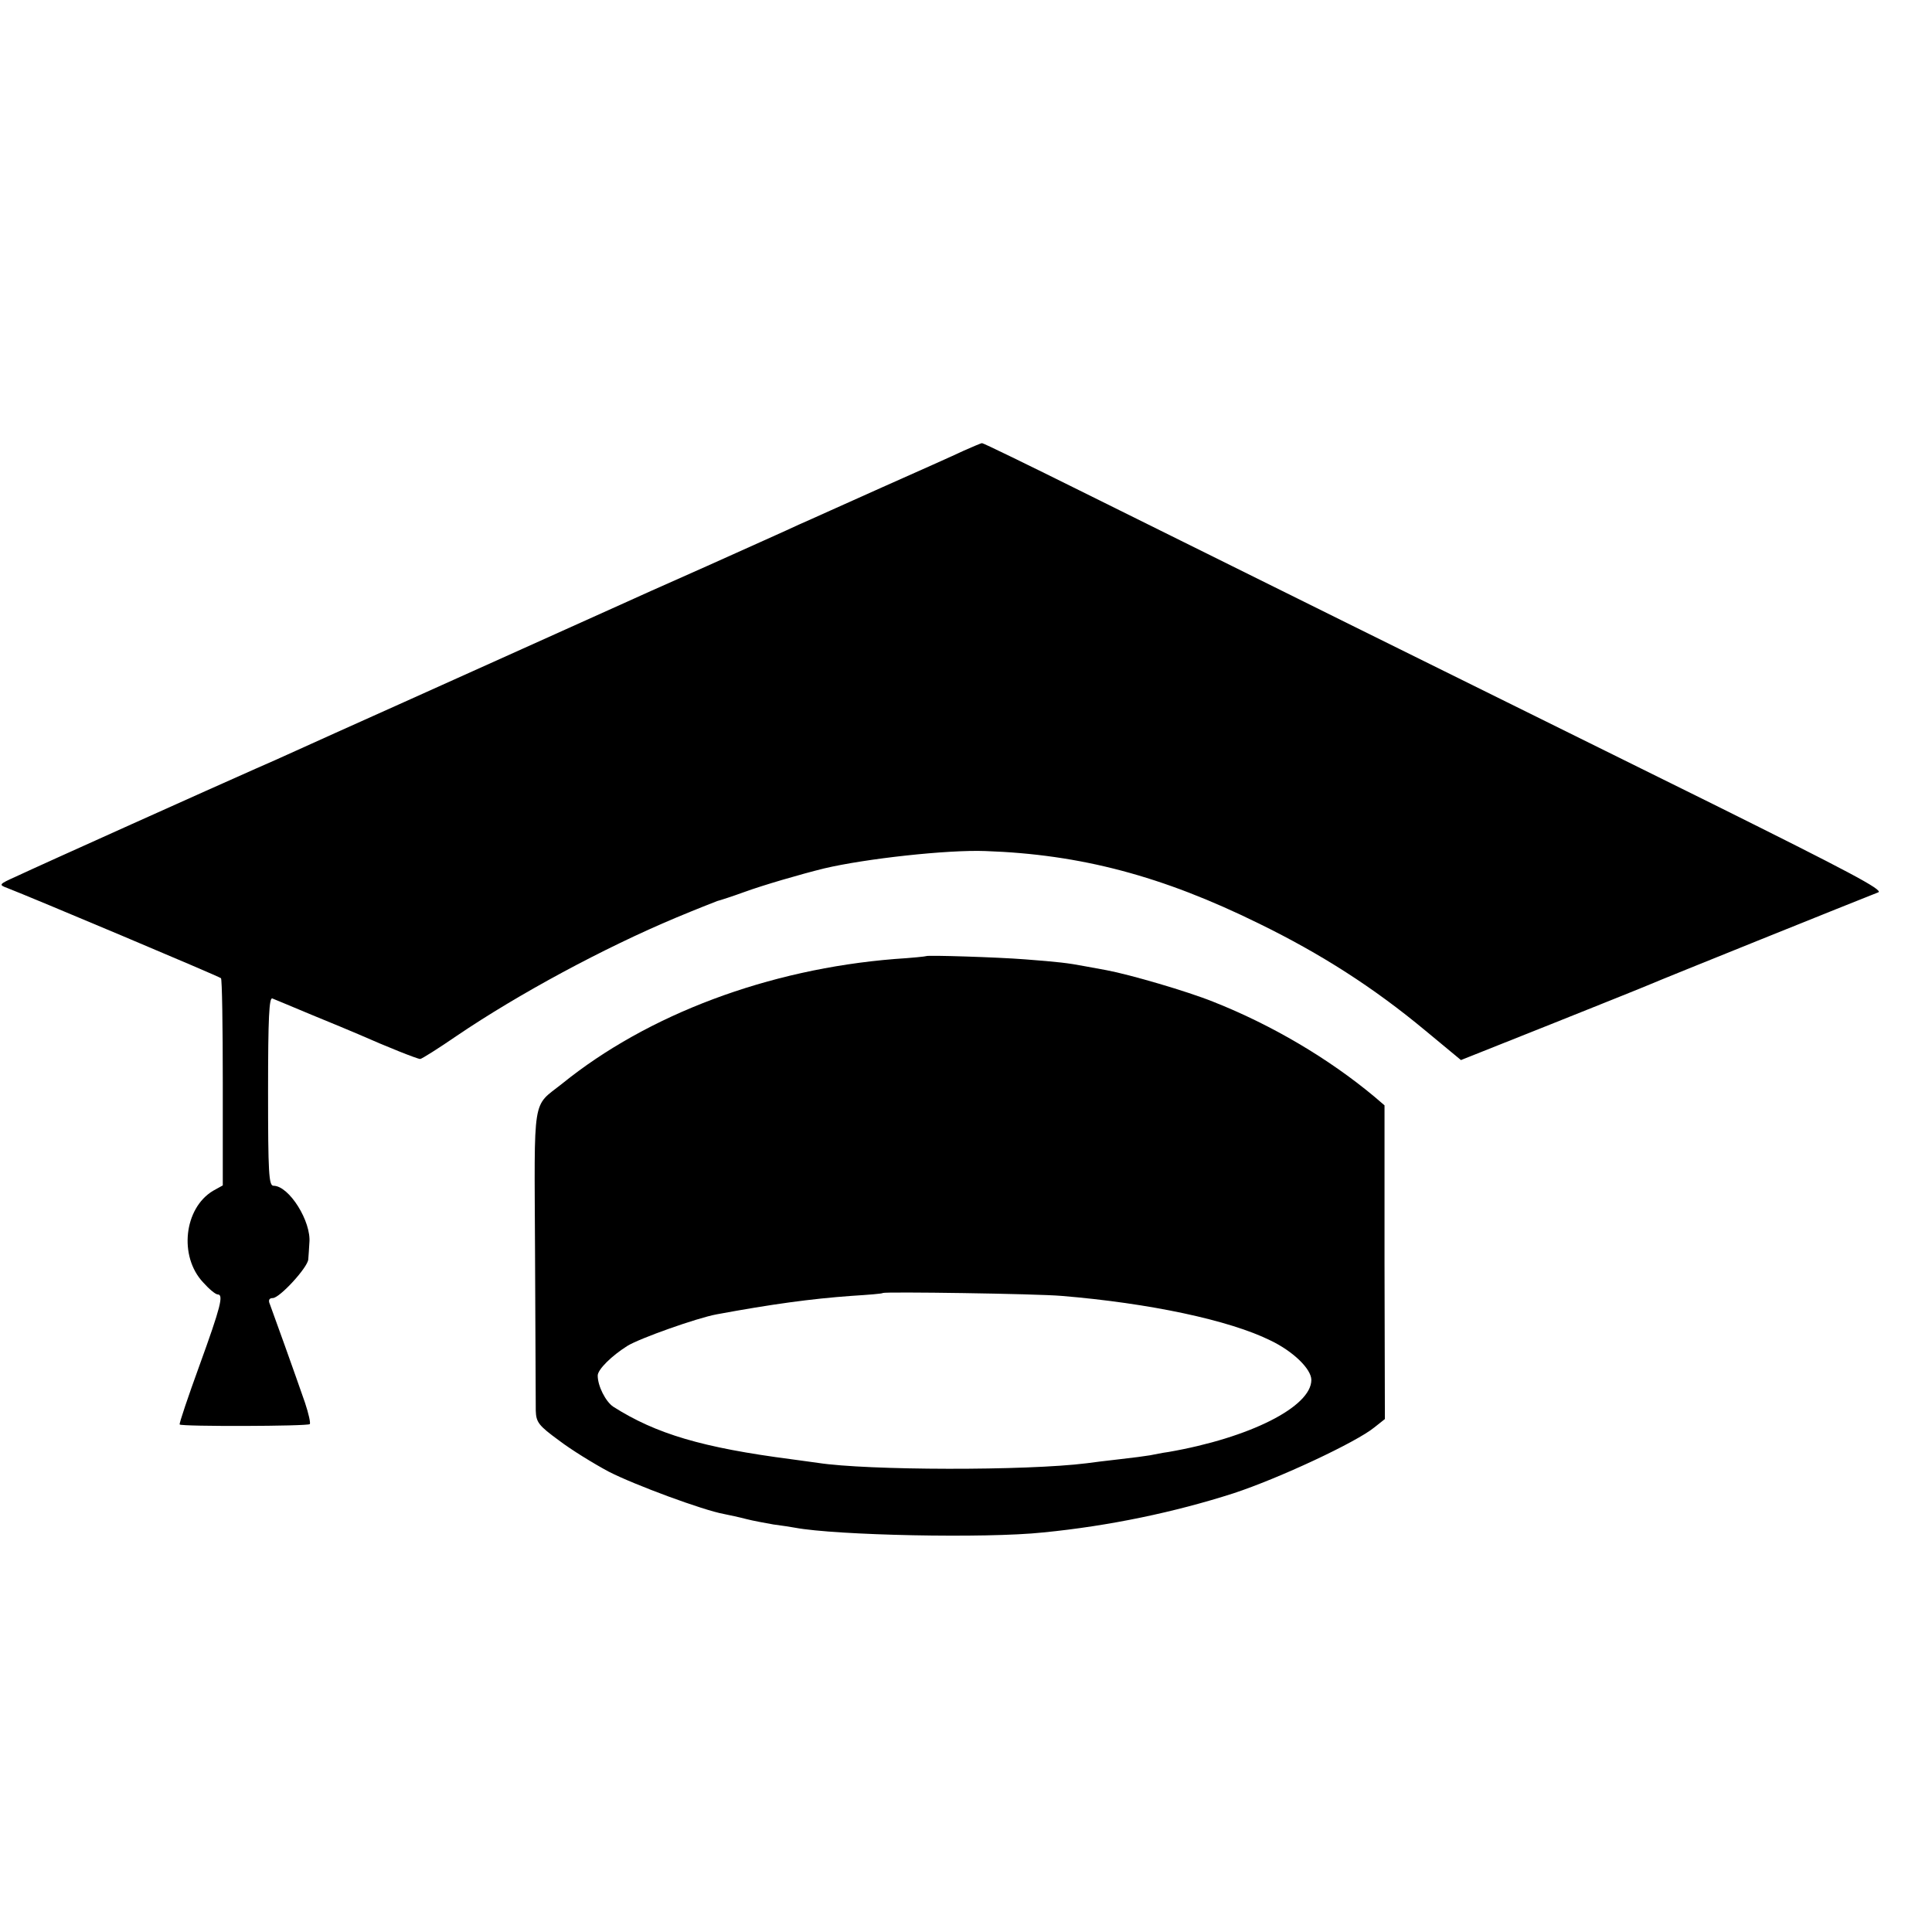 <?xml version="1.0" standalone="no"?>
<!DOCTYPE svg PUBLIC "-//W3C//DTD SVG 20010904//EN"
 "http://www.w3.org/TR/2001/REC-SVG-20010904/DTD/svg10.dtd">
<svg version="1.0" xmlns="http://www.w3.org/2000/svg"
 width="16pt" height="16pt" viewBox="0 0 16 16"
 preserveAspectRatio="xMidYMid meet">
<g transform="translate(0,16) scale(0.003,-0.003)"
fill="#000000" stroke="none">
<path d="M2660 4089 c-25 -12 -126 -57 -225 -101 -99 -44 -202 -91 -230 -103
-27 -13 -142 -64 -255 -115 -113 -50 -218 -97 -235 -105 -123 -55 -399 -180
-600 -270 -132 -59 -267 -120 -300 -135 -33 -15 -82 -37 -110 -49 -102 -45
-592 -265 -660 -297 -49 -22 -49 -23 -25 -32 60 -23 585 -244 590 -249 3 -2 5
-132 5 -288 l0 -284 -27 -15 c-80 -48 -95 -181 -27 -253 16 -18 34 -33 40 -33
17 0 8 -35 -50 -195 -32 -88 -57 -162 -55 -164 5 -6 353 -5 359 1 3 2 -3 29
-13 59 -27 78 -89 251 -97 272 -5 11 -2 17 8 17 19 0 97 85 98 107 1 10 2 30
3 45 6 59 -56 158 -99 158 -13 0 -15 35 -15 261 0 205 3 260 12 256 7 -3 56
-23 108 -45 52 -21 111 -46 130 -54 77 -34 162 -68 170 -68 4 0 50 29 101 64
171 116 407 243 605 326 55 23 106 43 114 46 8 2 42 13 75 25 52 19 155 49
220 65 114 27 341 52 445 48 263 -9 489 -69 755 -200 172 -84 317 -177 459
-295 l99 -82 246 98 c135 54 260 104 276 111 27 12 581 235 630 254 16 6 -87
60 -455 243 -676 334 -1441 713 -1749 866 -145 72 -266 131 -270 131 -3 0 -26
-10 -51 -21z"/>
<path d="M2557 2694 c-1 -1 -40 -5 -87 -8 -349 -28 -682 -153 -918 -344 -84
-67 -77 -24 -75 -469 1 -219 2 -414 2 -434 1 -32 8 -41 64 -82 34 -26 96 -64
137 -86 72 -37 262 -107 318 -117 15 -3 43 -9 62 -14 19 -5 53 -11 75 -15 23
-3 50 -7 60 -9 112 -21 526 -30 685 -13 183 18 363 56 525 108 125 41 339 141
389 182 l29 23 -1 433 0 433 -28 24 c-126 105 -283 198 -445 262 -72 29 -230
75 -294 87 -16 3 -43 8 -60 11 -47 9 -74 12 -165 19 -76 6 -269 12 -273 9z
m373 -938 c243 -20 464 -67 577 -123 63 -30 113 -79 113 -109 0 -74 -170 -160
-395 -199 -16 -2 -39 -7 -50 -9 -11 -2 -49 -7 -85 -11 -36 -4 -76 -9 -90 -11
-167 -21 -606 -20 -742 1 -13 2 -45 6 -73 10 -246 32 -374 70 -492 145 -21 14
-43 57 -43 86 0 17 39 55 82 82 34 21 192 77 246 87 151 28 261 43 372 51 47
3 86 6 87 8 5 4 424 -2 493 -8z"/>
</g>
</svg>
